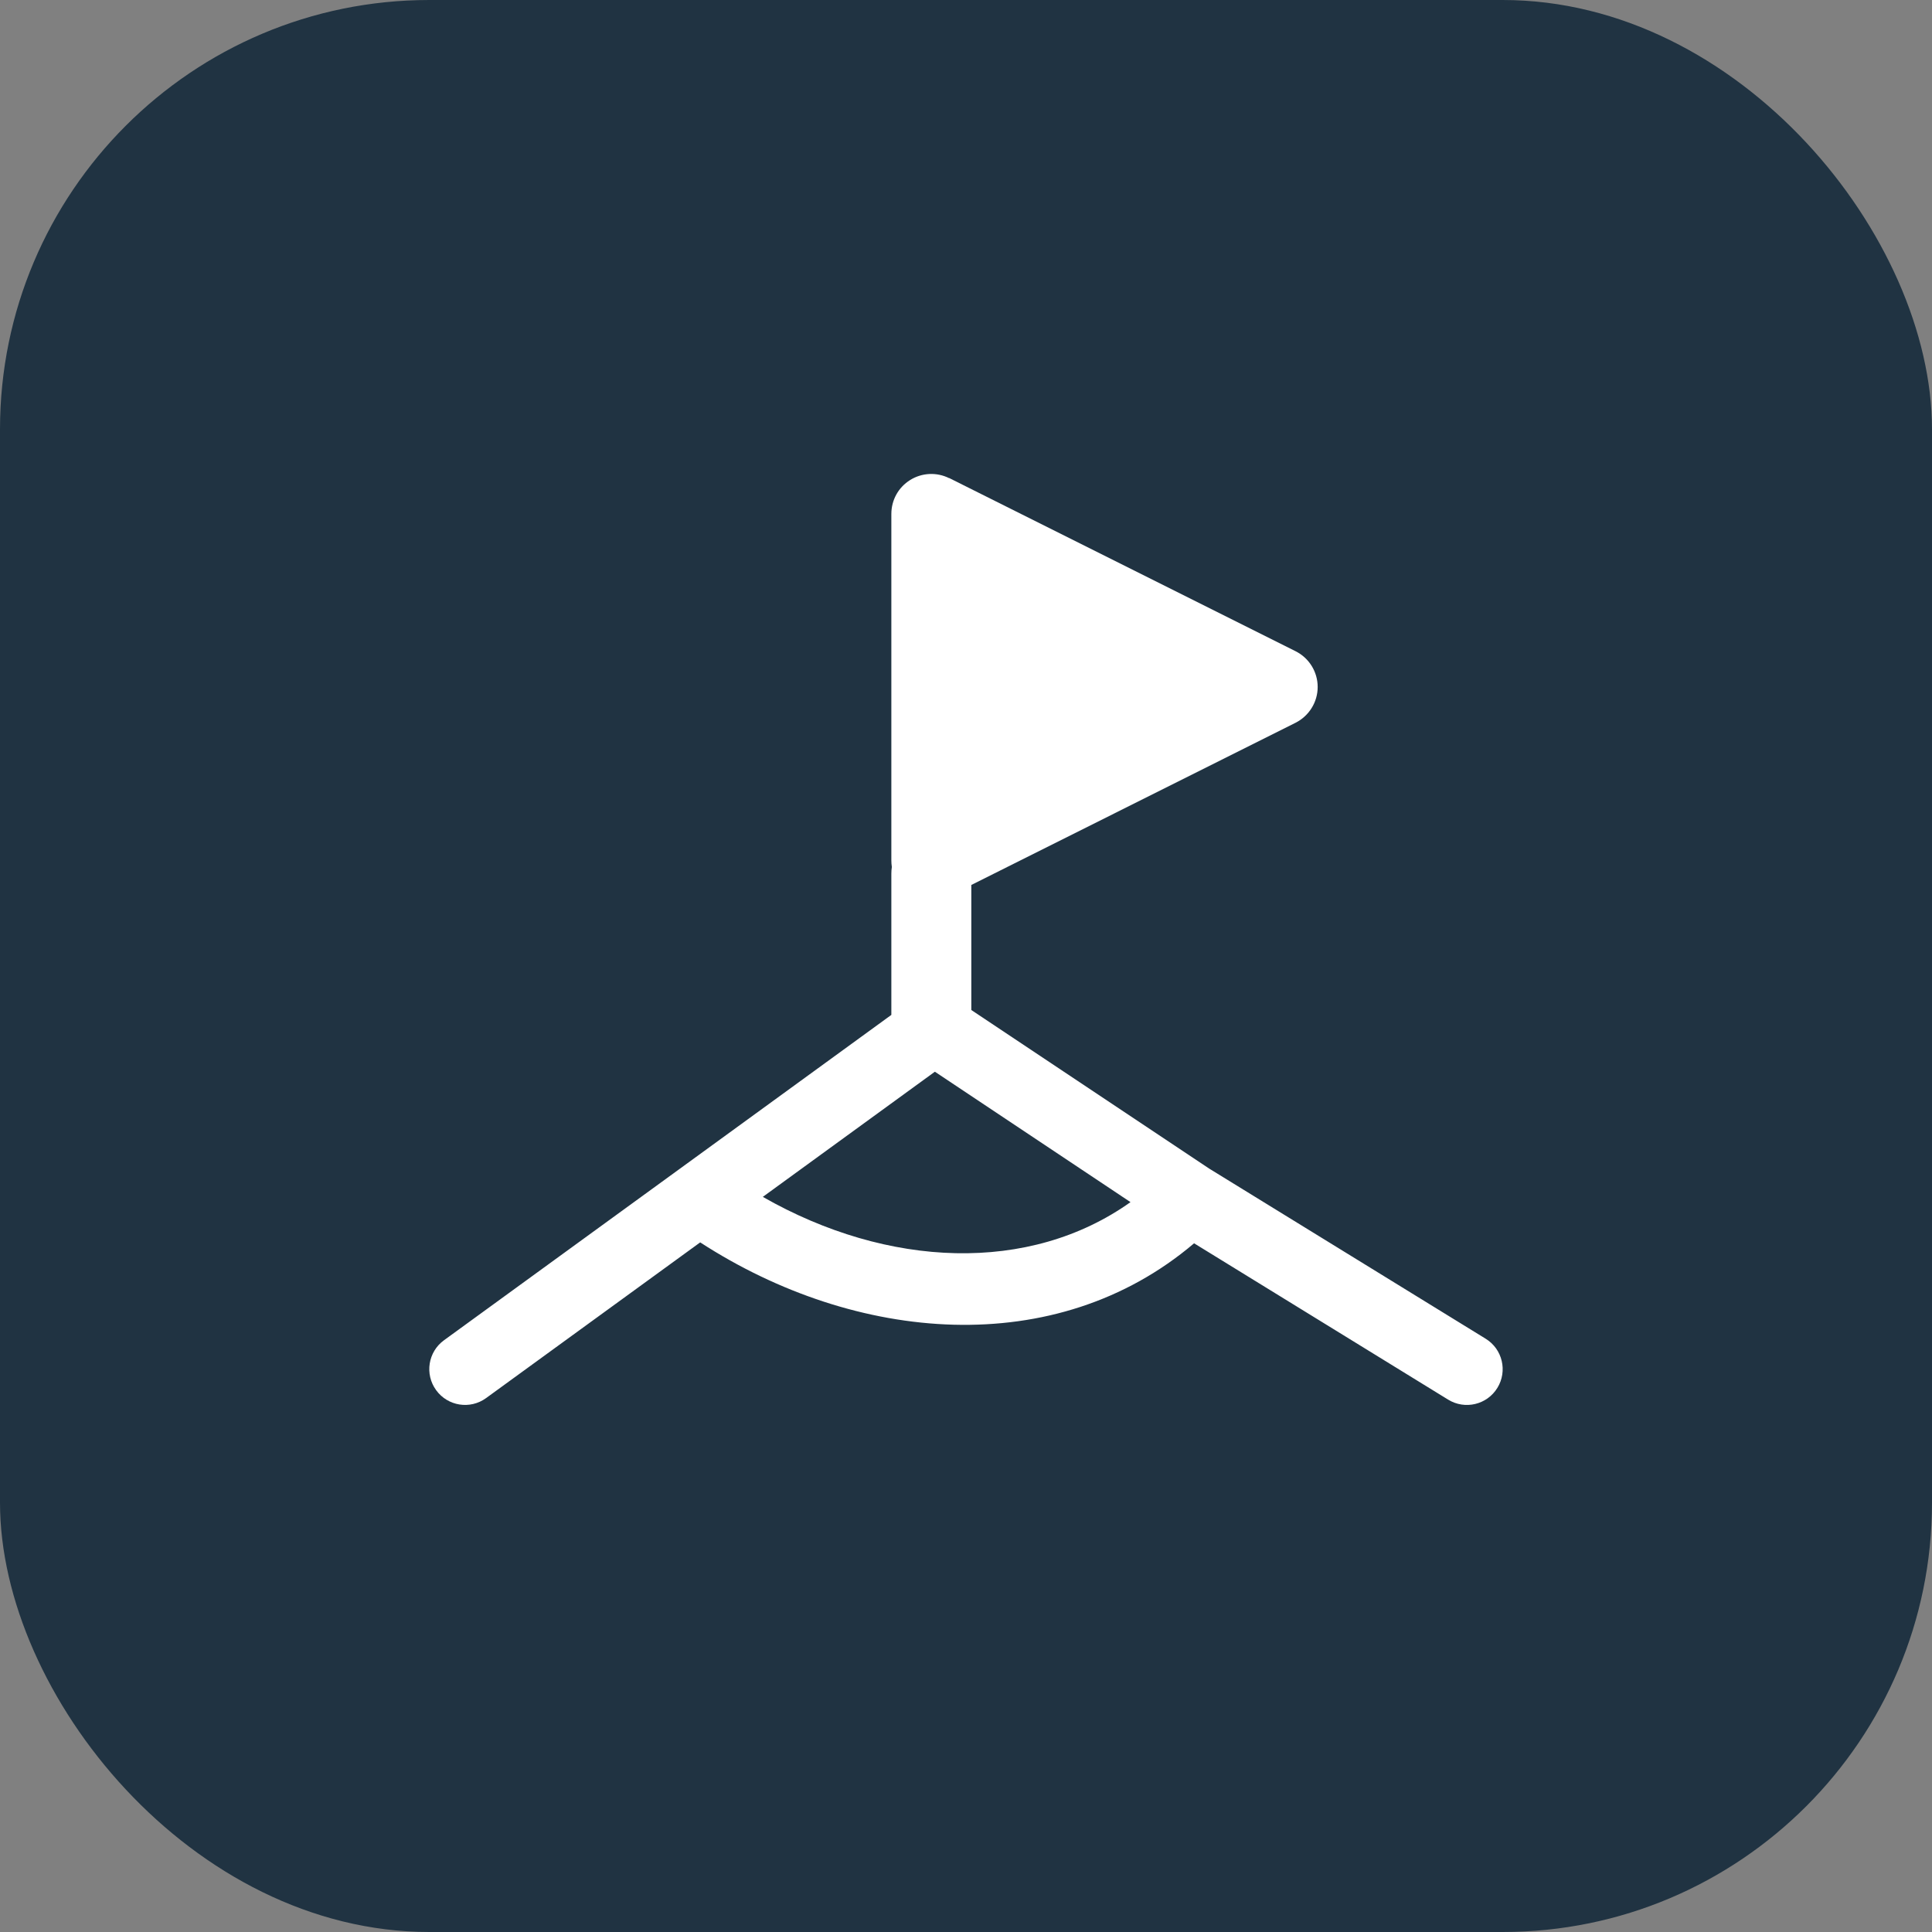 <svg fill="none" height="36" viewBox="0 0 36 36" width="36" xmlns="http://www.w3.org/2000/svg" xmlns:xlink="http://www.w3.org/1999/xlink"><rect x="0" y="0" width="36" height="36" fill="#808080" stroke="none"/><clipPath id="a"><path d="m8 8h20v20h-20z"/></clipPath><rect fill="#203342" height="36" rx="8" width="36"/><g clip-path="url(#a)"><path clip-rule="evenodd" d="m16.96 8.944c.22-.137.496-.149.726-.034v-.003l6.454 3.227c.254.127.413.385.413.667 0 .282-.161.54-.413.667l-6.041 3.022v2.33l4.431 2.954 5.153 3.171c.314.193.411.604.218.917-.193.314-.604.411-.917.218l-4.734-2.913c-2.576 2.188-6.303 1.863-9.203-.017l-3.989 2.901c-.298.217-.715.151-.931-.147-.217-.298-.151-.715.147-.931l4.369-3.177 3.966-2.885v-2.632c0-.043.003-.084.009-.124-.006-.04-.009-.084-.009-.124v-6.454c0-.258.13-.496.351-.633zm4.105 13.456c-1.877 1.336-4.519 1.234-6.851-.098l3.206-2.332z" fill="#fff" fill-rule="evenodd"/></g></svg>